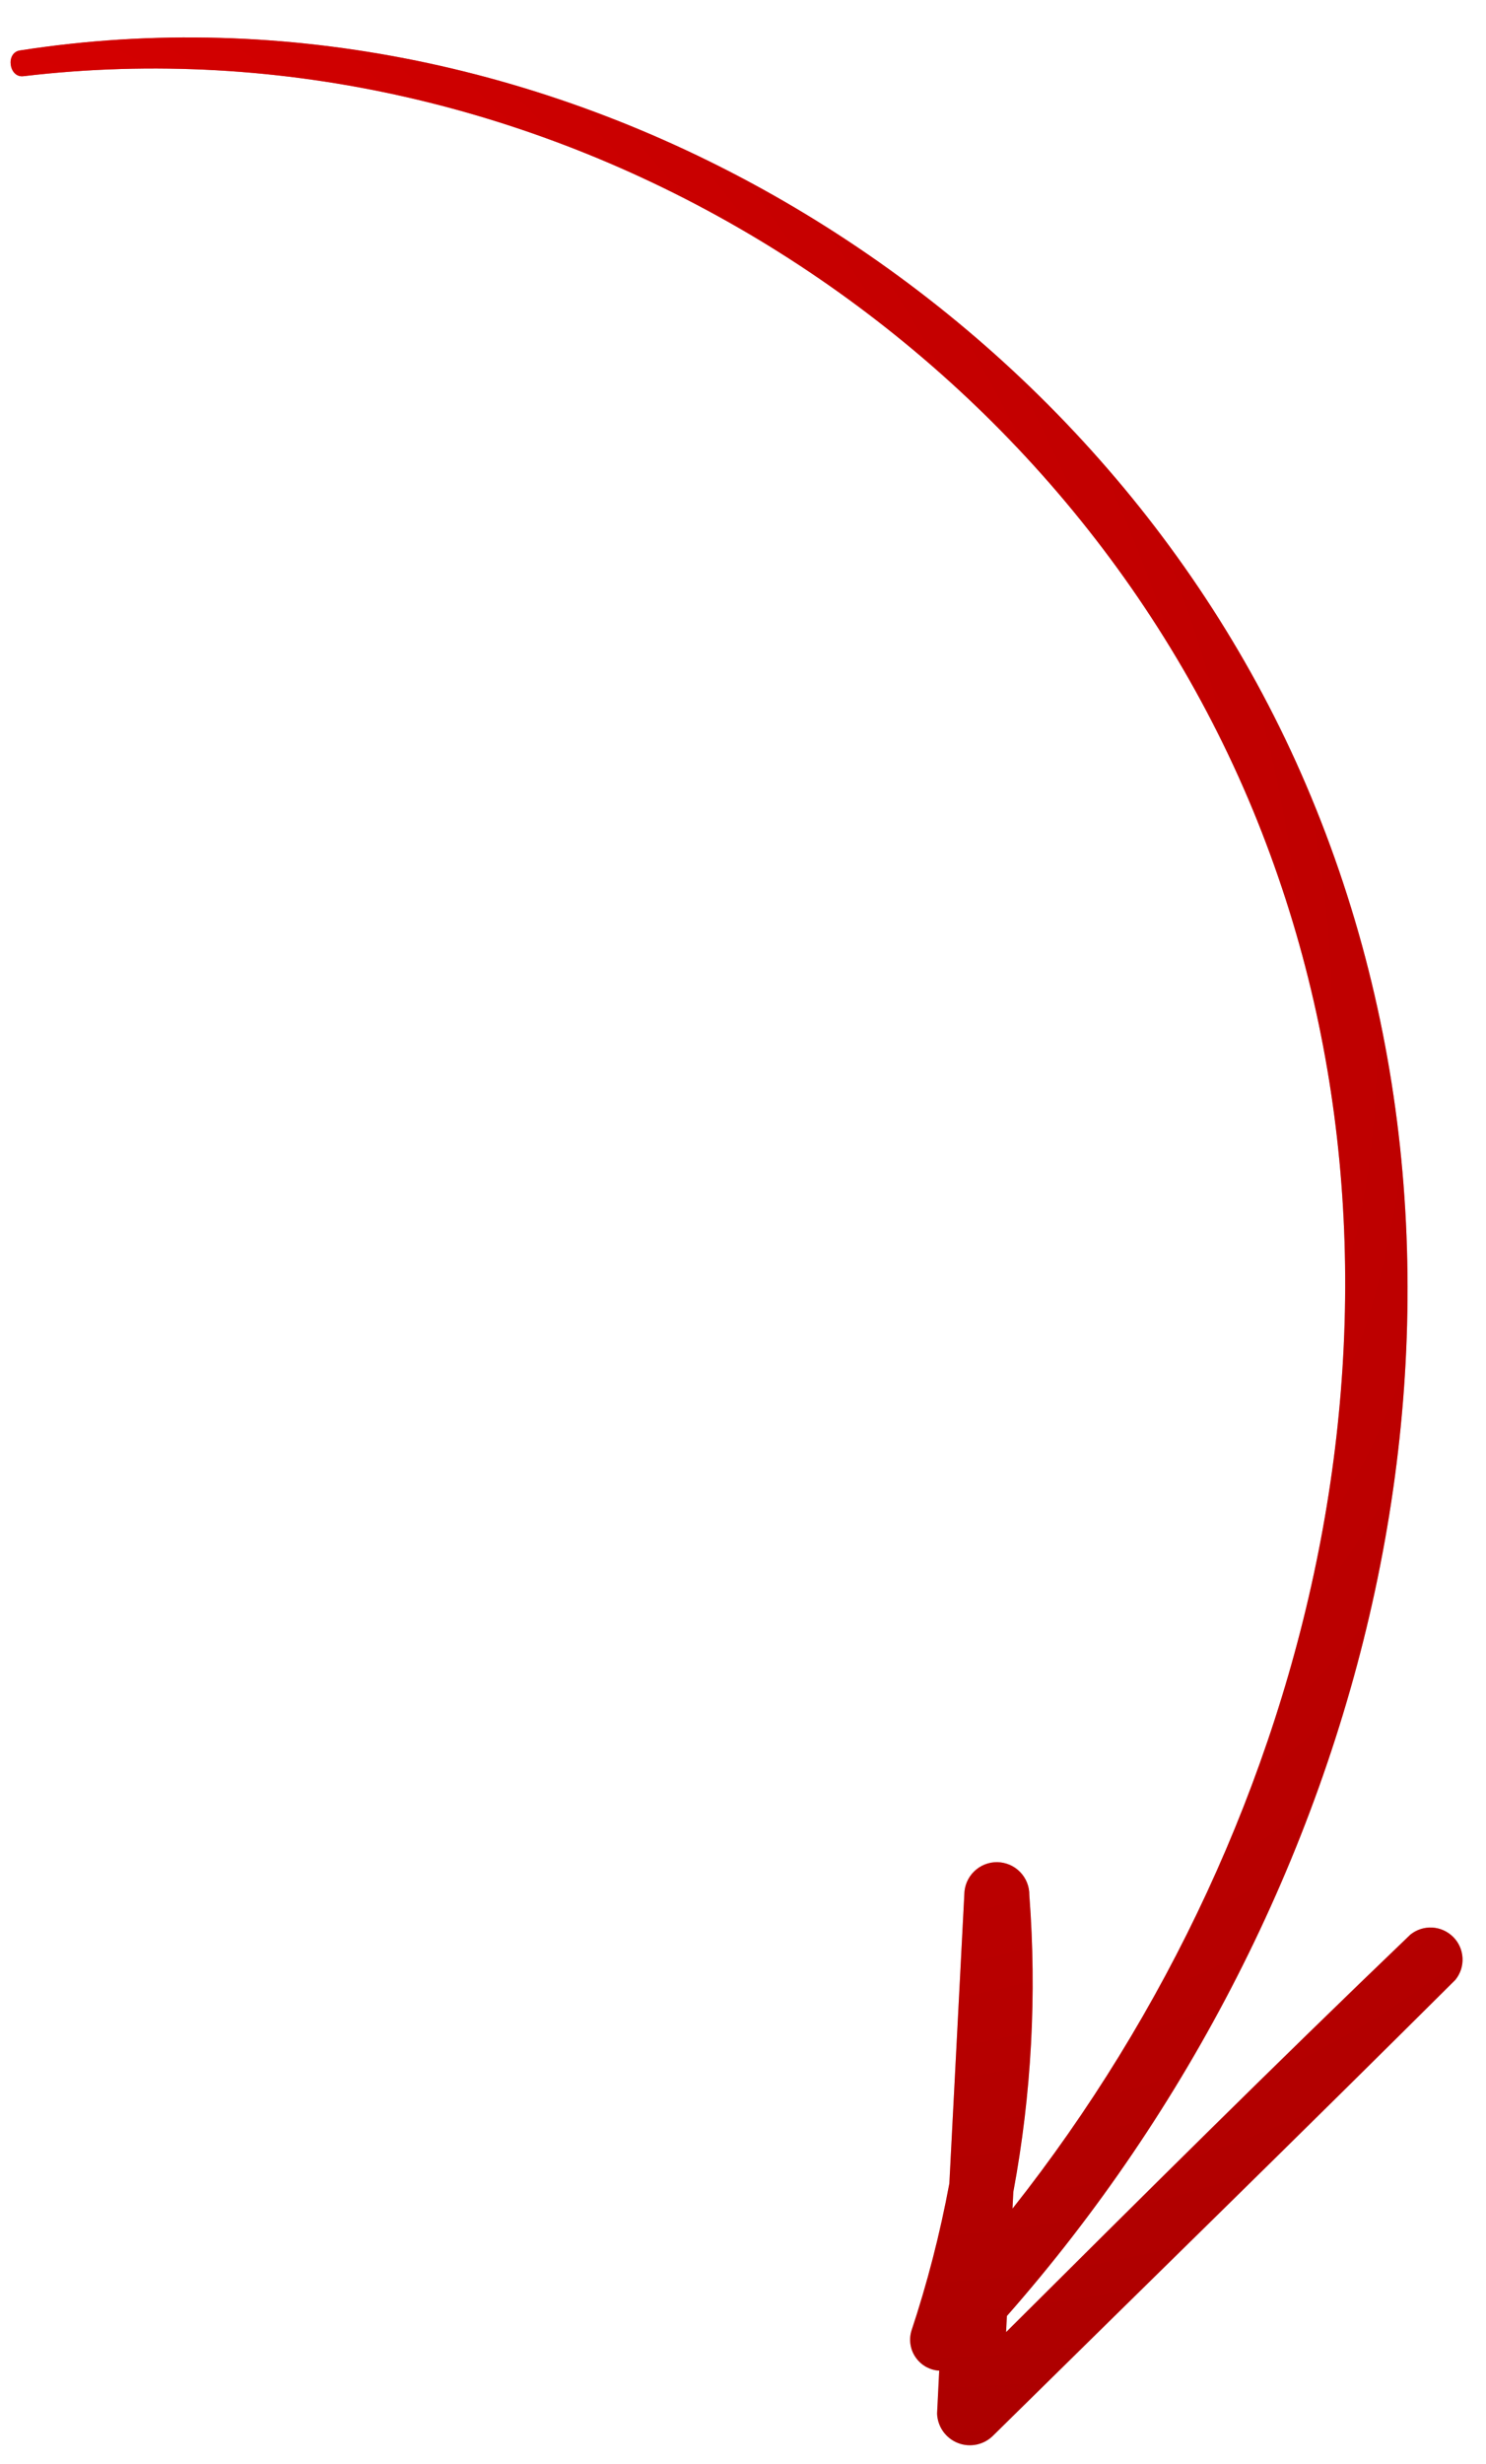 <svg width="35" height="58" viewBox="0 0 35 58" fill="none" xmlns="http://www.w3.org/2000/svg">
<path d="M30.762 18.476C35.975 30.661 32.23 44.847 23.716 54.518L23.697 54.897C26.851 51.758 30.005 48.619 33.219 45.54C33.364 45.423 33.548 45.364 33.734 45.374C33.921 45.385 34.096 45.464 34.228 45.596C34.36 45.728 34.438 45.904 34.447 46.091C34.457 46.277 34.397 46.46 34.279 46.605C30.668 50.2 27.02 53.758 23.391 57.334C23.284 57.441 23.149 57.514 23.001 57.545C22.854 57.575 22.701 57.563 22.56 57.507C22.42 57.452 22.299 57.357 22.212 57.234C22.125 57.111 22.076 56.965 22.071 56.814L22.121 55.805C22.013 55.799 21.907 55.768 21.811 55.715C21.716 55.662 21.634 55.588 21.571 55.499C21.508 55.411 21.465 55.309 21.447 55.202C21.428 55.094 21.434 54.984 21.463 54.879C21.841 53.741 22.141 52.578 22.36 51.398L22.713 44.59C22.716 44.387 22.799 44.193 22.945 44.052C23.09 43.91 23.286 43.832 23.489 43.835C23.692 43.838 23.886 43.921 24.027 44.067C24.169 44.213 24.247 44.408 24.244 44.611C24.423 46.948 24.296 49.297 23.867 51.6L23.848 51.99C31.088 42.833 34.079 30.14 29.512 19.074C24.819 7.725 12.78 0.346 0.55 1.794C0.208 1.835 0.125 1.235 0.474 1.187C13.059 -0.77 25.8 6.869 30.762 18.476Z" fill="#990000"/>
<path d="M30.762 18.476C35.975 30.661 32.23 44.847 23.716 54.518L23.697 54.897C26.851 51.758 30.005 48.619 33.219 45.54C33.364 45.423 33.548 45.364 33.734 45.374C33.921 45.385 34.096 45.464 34.228 45.596C34.36 45.728 34.438 45.904 34.447 46.091C34.457 46.277 34.397 46.46 34.279 46.605C30.668 50.2 27.02 53.758 23.391 57.334C23.284 57.441 23.149 57.514 23.001 57.545C22.854 57.575 22.701 57.563 22.56 57.507C22.42 57.452 22.299 57.357 22.212 57.234C22.125 57.111 22.076 56.965 22.071 56.814L22.121 55.805C22.013 55.799 21.907 55.768 21.811 55.715C21.716 55.662 21.634 55.588 21.571 55.499C21.508 55.411 21.465 55.309 21.447 55.202C21.428 55.094 21.434 54.984 21.463 54.879C21.841 53.741 22.141 52.578 22.36 51.398L22.713 44.59C22.716 44.387 22.799 44.193 22.945 44.052C23.09 43.91 23.286 43.832 23.489 43.835C23.692 43.838 23.886 43.921 24.027 44.067C24.169 44.213 24.247 44.408 24.244 44.611C24.423 46.948 24.296 49.297 23.867 51.6L23.848 51.99C31.088 42.833 34.079 30.14 29.512 19.074C24.819 7.725 12.78 0.346 0.55 1.794C0.208 1.835 0.125 1.235 0.474 1.187C13.059 -0.77 25.8 6.869 30.762 18.476Z" fill="url(#paint0_radial_1235_63114)" fill-opacity="0.7"/>
<defs>
<radialGradient id="paint0_radial_1235_63114" cx="0" cy="0" r="1" gradientUnits="userSpaceOnUse" gradientTransform="translate(2.038 11.873) rotate(-134.862) scale(56.38 35.599)">
<stop stop-color="#FF0000"/>
<stop offset="1" stop-color="#FF0000" stop-opacity="0.249"/>
</radialGradient>
</defs>
</svg>
